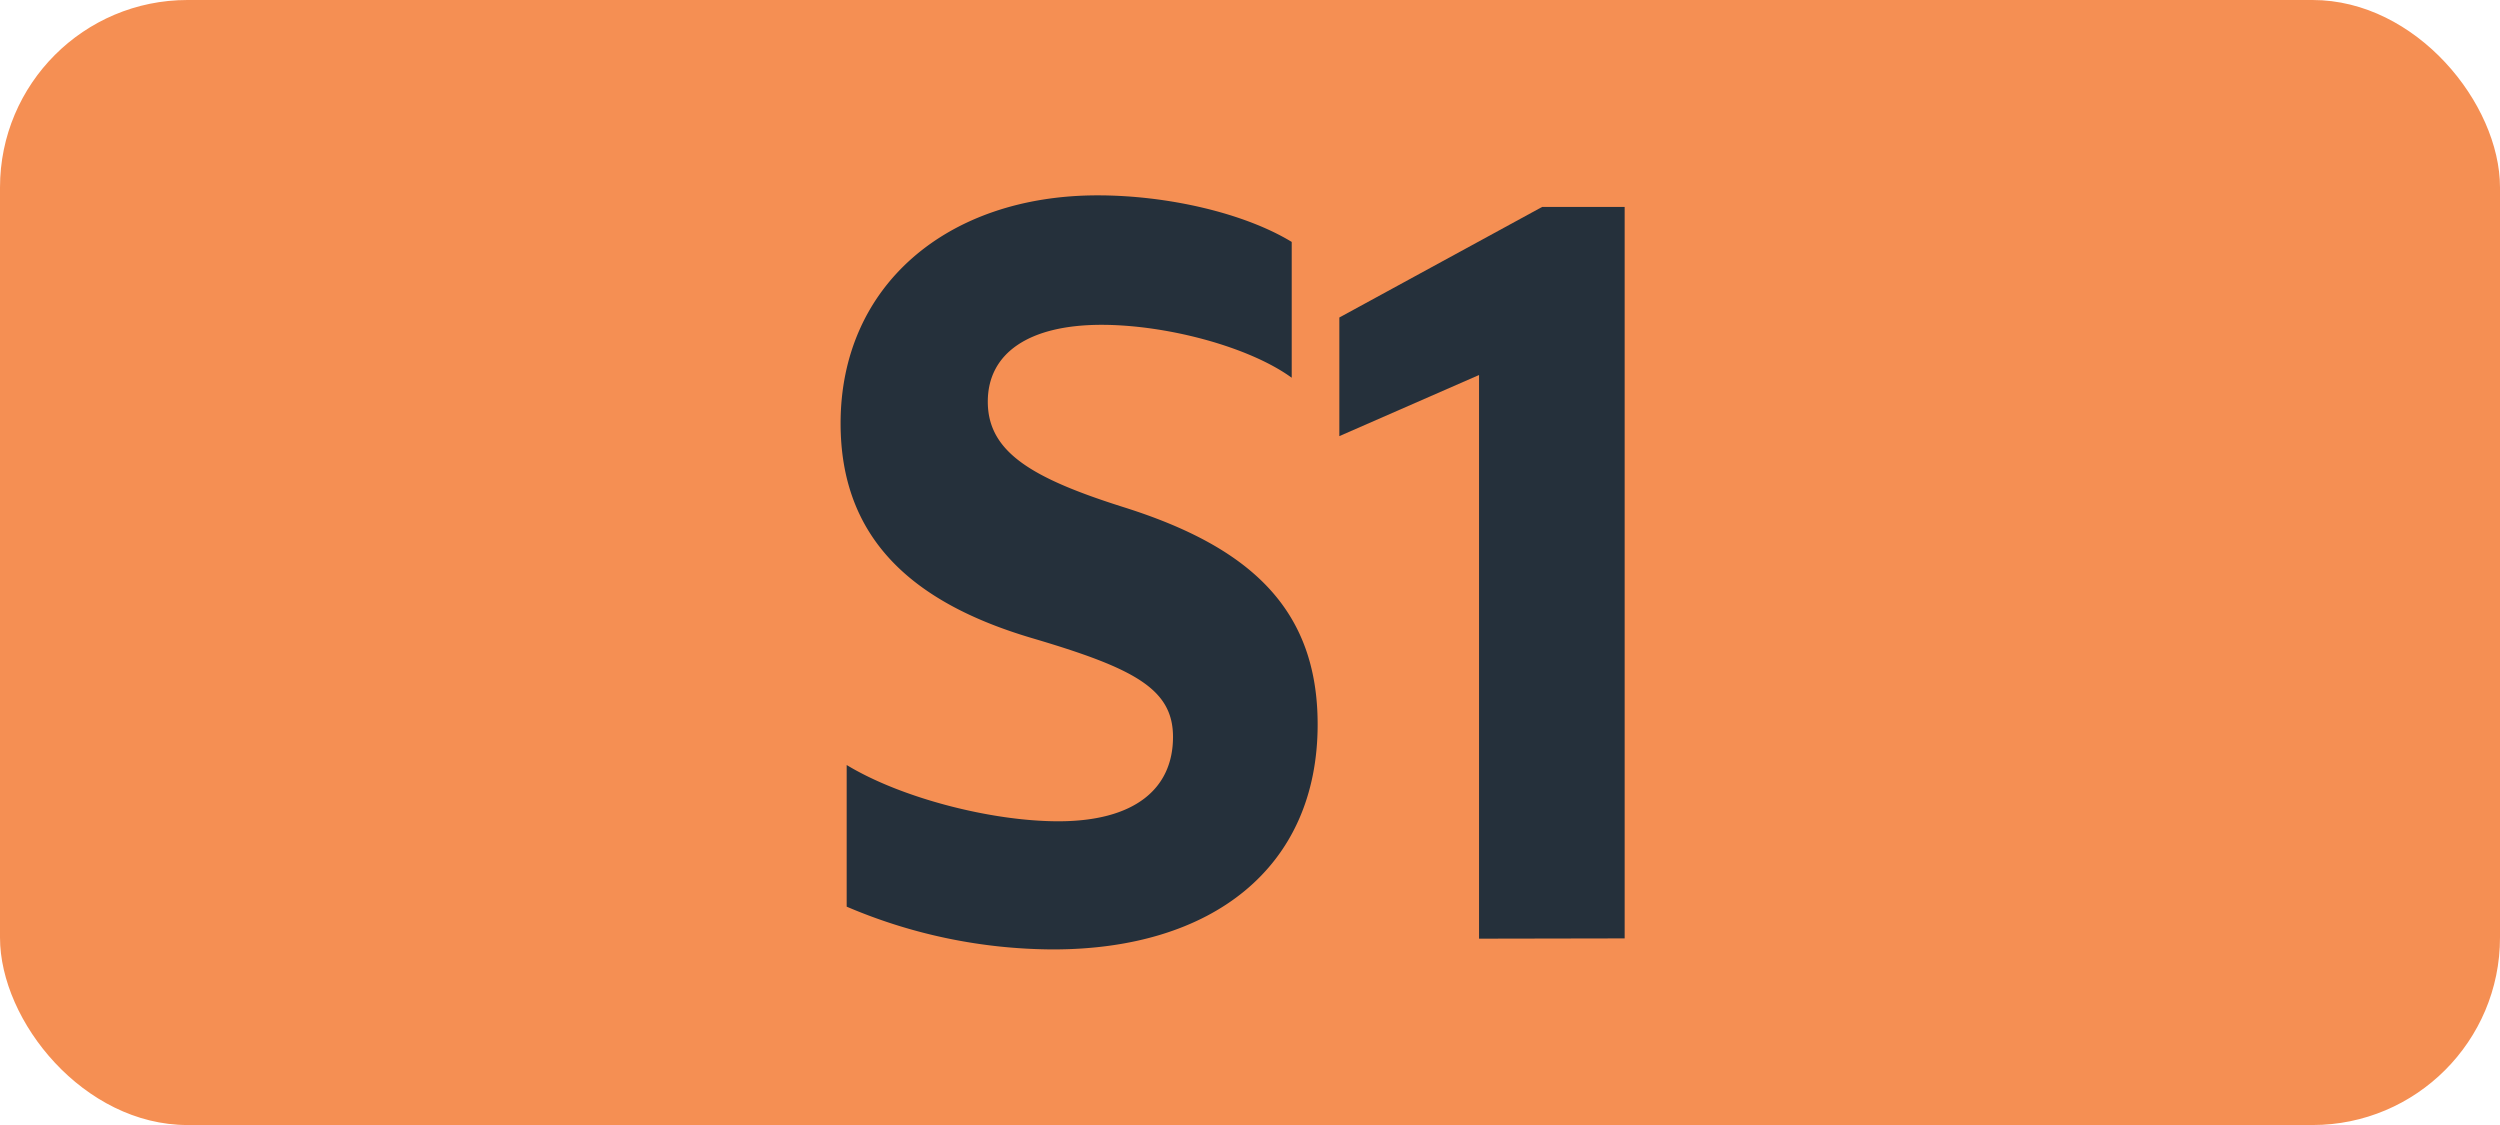 <svg id="Calque_1" data-name="Calque 1" xmlns="http://www.w3.org/2000/svg" viewBox="0 0 283.46 127.56"><defs><style>.cls-1{fill:#f58f53;}.cls-2{fill:#25303b;}.cls-3{fill:none;stroke:#1d1d1b;stroke-miterlimit:10;stroke-width:0.1px;stroke-dasharray:1.2;}</style></defs><rect class="cls-1" width="283.46" height="127.56" rx="21.26"/><path class="cls-2" d="M96,86.74c6.16,3.74,16.39,6.38,24,6.38,8.58,0,13-3.63,13-9.57,0-5.5-4.51-7.81-16.06-11.22C103.23,68.26,95.31,60.89,95.31,48c0-15.62,12.1-25.85,29.15-25.85,7.92,0,16.61,2,22,5.28v15.4c-4.84-3.52-14.19-6-21.56-6-8.25,0-12.9,3.22-12.9,8.71,0,5.72,5,8.69,15.51,12C141.59,62,149.4,68.93,149.4,82.13c0,16.28-12,25.52-30,25.52A60,60,0,0,1,96,102.8Z"/><path class="cls-2" d="M167.7,106.43V42.52l-15.84,6.93V36l23-12.54h9.35V106.4Z"/><path class="cls-3" d="M51.1,36.85"/><path class="cls-3" d="M51.1,0"/><path class="cls-3" d="M51.1,36.85"/><path class="cls-3" d="M51.1,0"/></svg>